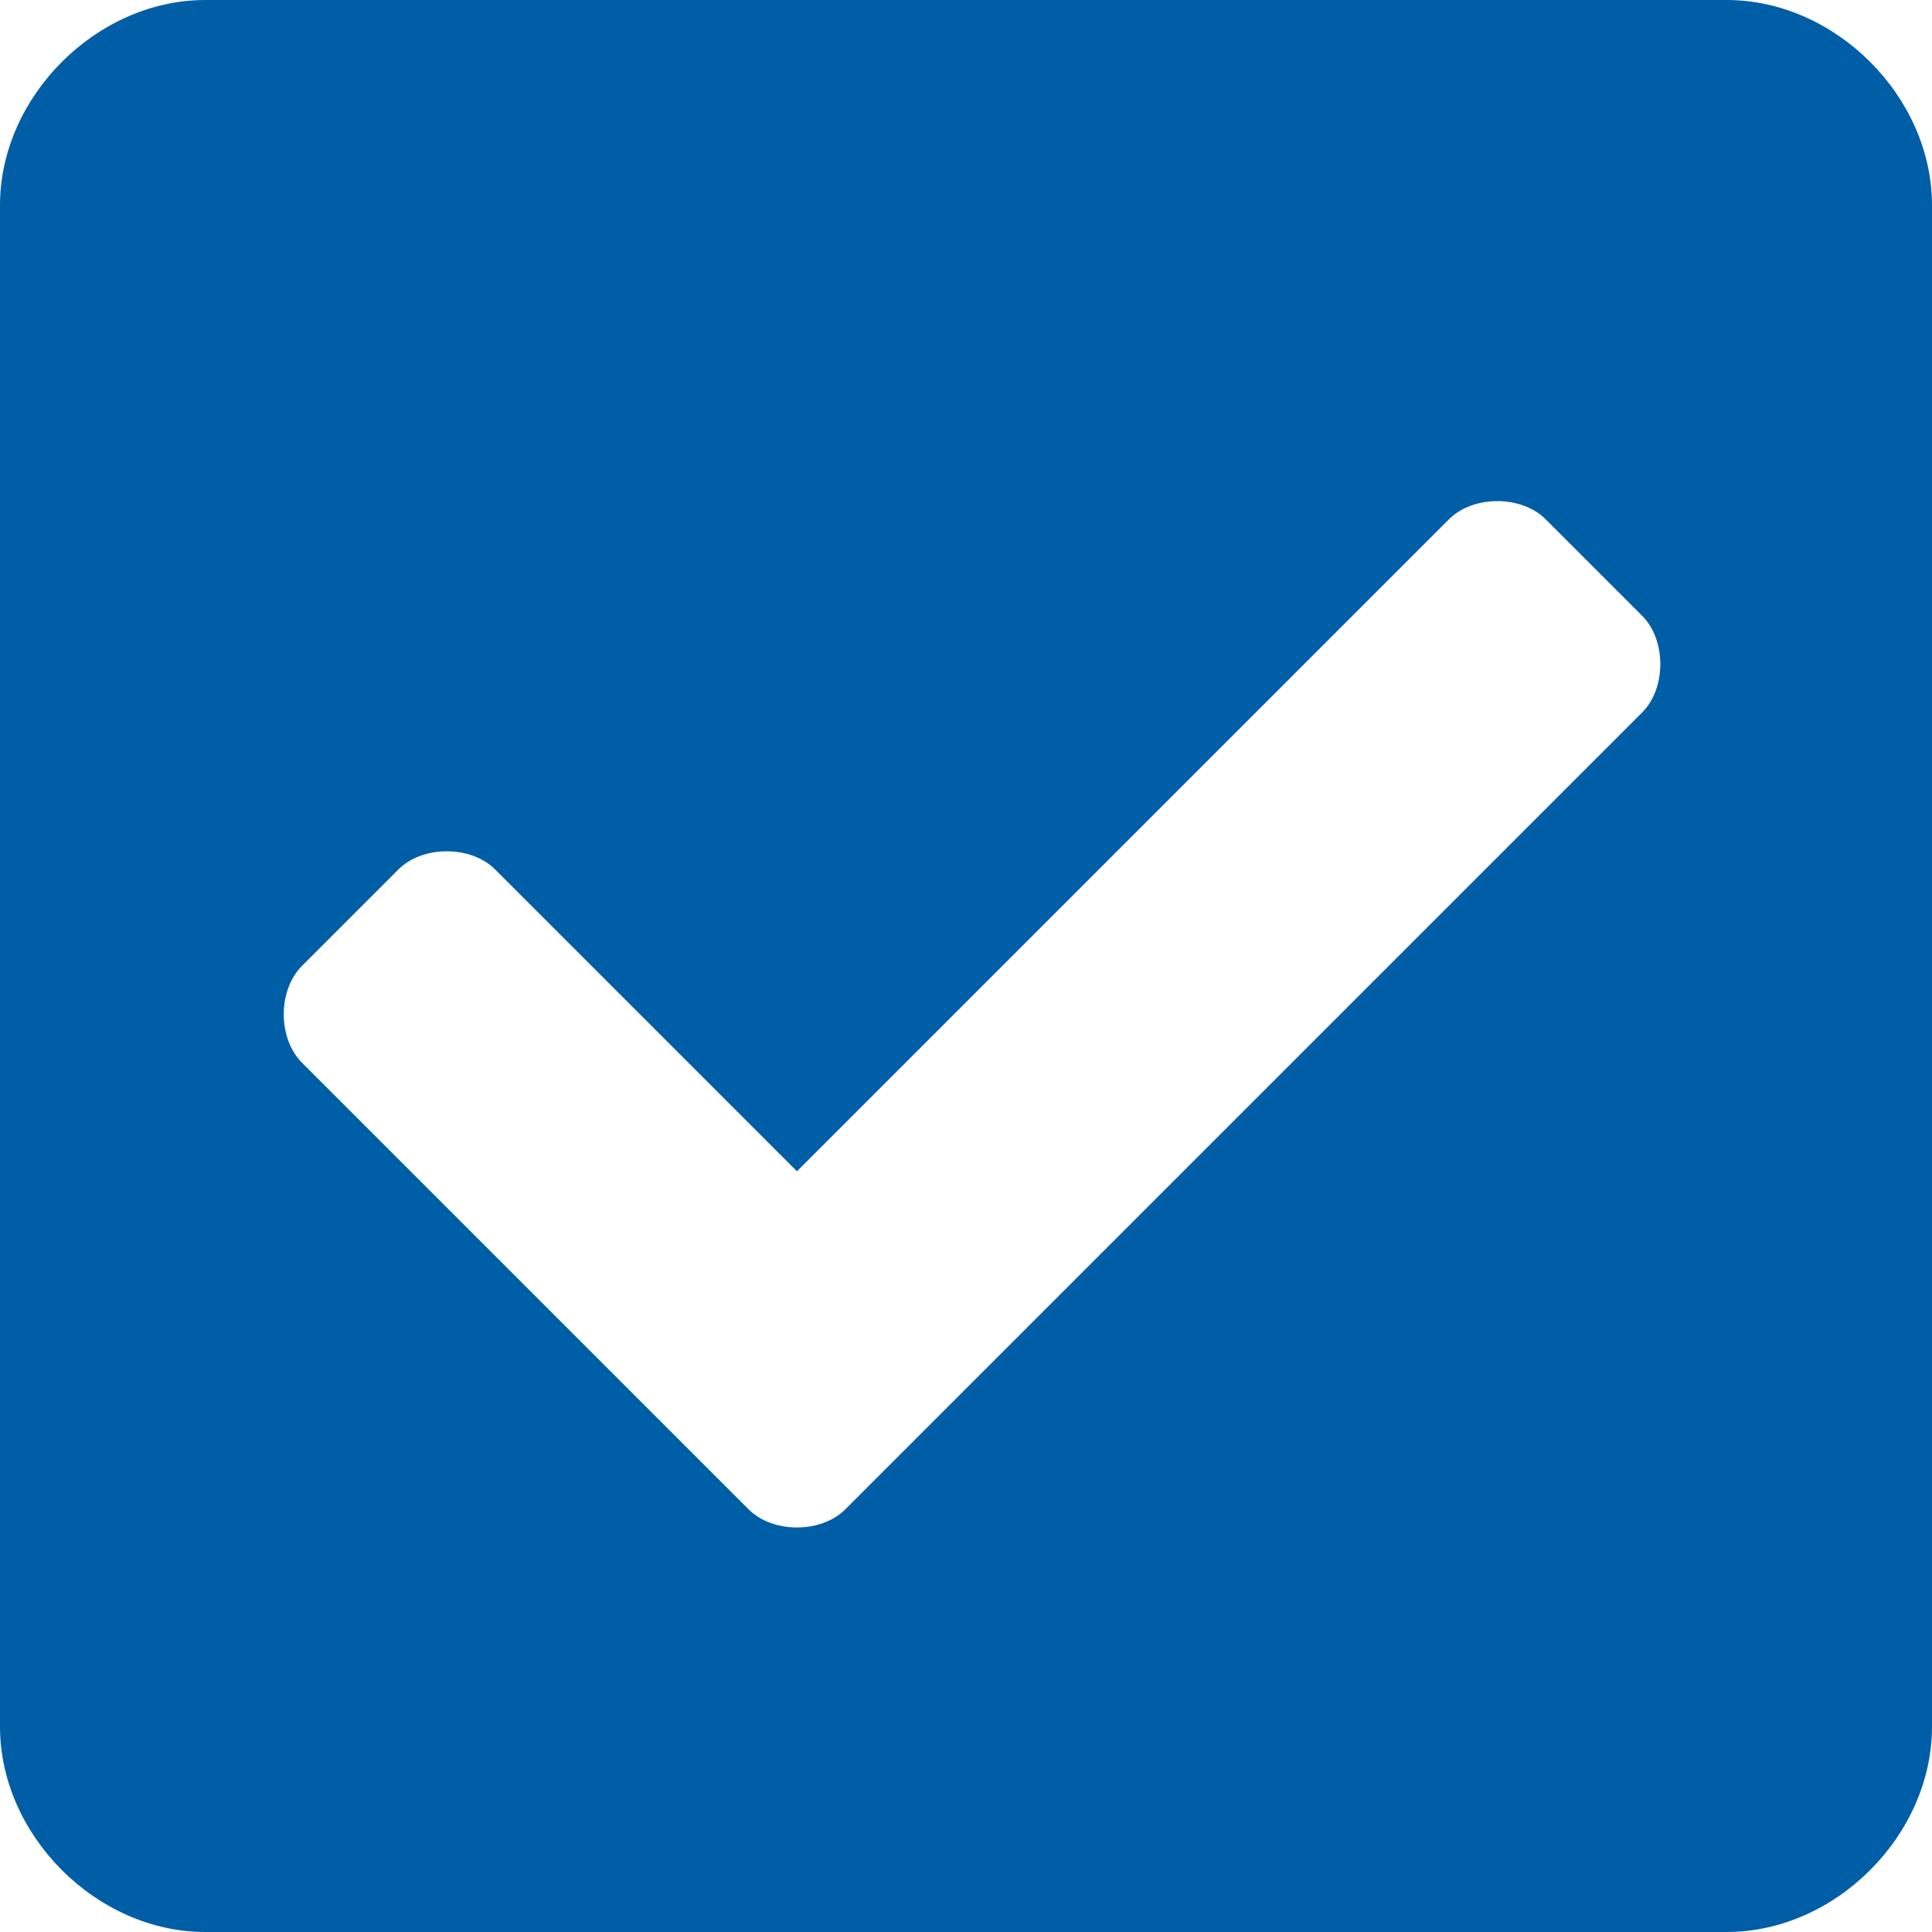 <?xml version="1.0" encoding="utf-8"?>
<!-- Generator: Adobe Illustrator 24.1.0, SVG Export Plug-In . SVG Version: 6.00 Build 0)  -->
<svg version="1.1" id="Ebene_1" focusable="false" xmlns="http://www.w3.org/2000/svg" xmlns:xlink="http://www.w3.org/1999/xlink"
	 x="0px" y="0px" viewBox="0 0 16 16" style="enable-background:new 0 0 16 16;" xml:space="preserve">
<style type="text/css">
	.st0{fill:#005EA6;}
</style>
<path class="st0" d="M14.3,16H1.7C0.8,16,0,15.2,0,14.3V1.7C0,0.8,0.8,0,1.7,0h12.6C15.2,0,16,0.8,16,1.7v12.6
	C16,15.2,15.2,16,14.3,16z M7,12.5l6.6-6.6c0.2-0.2,0.2-0.6,0-0.8l-0.8-0.8c-0.2-0.2-0.6-0.2-0.8,0L6.6,9.7L4.1,7.2
	c-0.2-0.2-0.6-0.2-0.8,0L2.5,8c-0.2,0.2-0.2,0.6,0,0.8l3.7,3.7C6.4,12.7,6.8,12.7,7,12.5L7,12.5z"/>
</svg>
